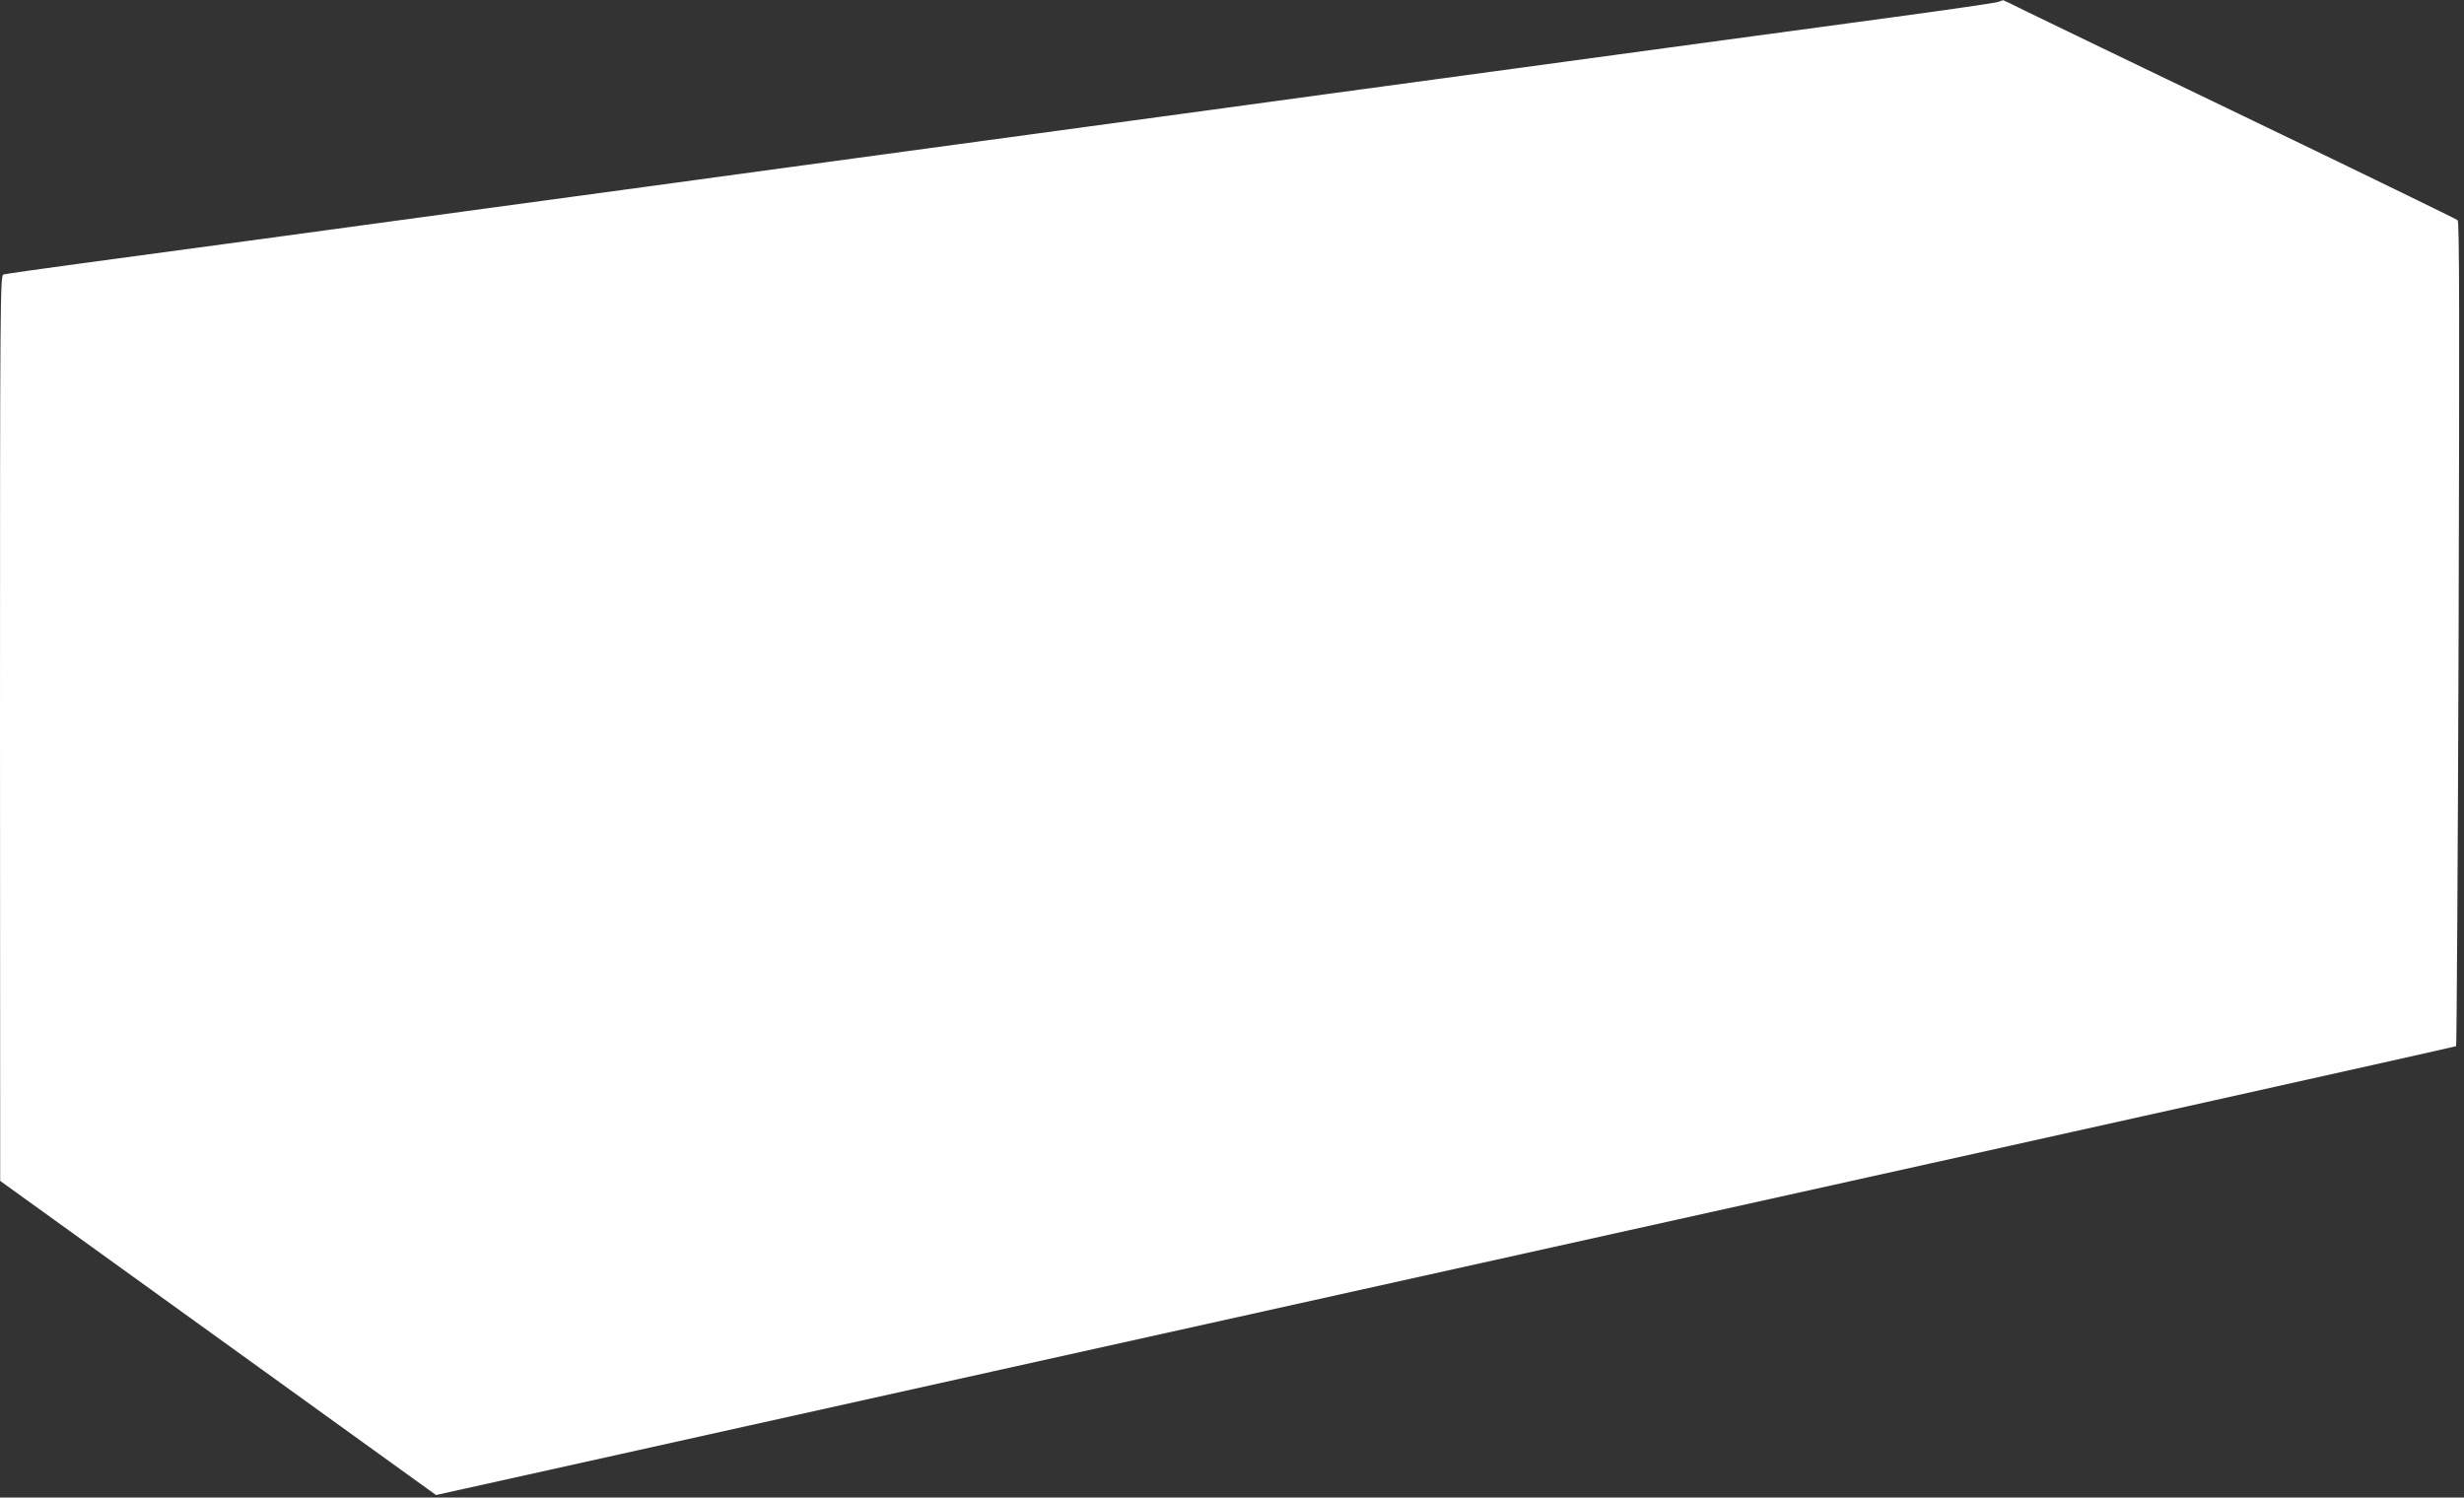<?xml version="1.0" standalone="no"?>
<!DOCTYPE svg PUBLIC "-//W3C//DTD SVG 20010904//EN"
 "http://www.w3.org/TR/2001/REC-SVG-20010904/DTD/svg10.dtd">
<svg version="1.0" xmlns="http://www.w3.org/2000/svg"
 width="1280pt" height="778pt" viewBox="0 0 1280 778"
 preserveAspectRatio="xMidYMid meet">
<rect x="0" y="0" width="1280" height="778" fill="#333333" stroke="none"/>
<g transform="translate(0,778) scale(0.1,-0.1)"
fill="#ffffff" stroke="none">
<path d="M10380 7770 c-14 -5 -261 -41 -550 -80 -289 -39 -721 -98 -960 -130
-508 -69 -1259 -171 -1987 -270 -285 -39 -615 -84 -733 -100 -118 -16 -350
-48 -515 -70 -165 -22 -397 -54 -515 -70 -118 -16 -350 -48 -515 -70 -165 -22
-397 -54 -515 -70 -118 -16 -448 -61 -733 -100 -507 -69 -1034 -140 -2059
-280 -282 -38 -682 -92 -888 -120 -206 -28 -383 -53 -392 -56 -17 -5 -18 -126
-18 -2357 l1 -2352 1132 -816 1132 -816 960 213 c528 118 2888 641 5244 1164
2356 522 4287 952 4290 955 3 4 9 968 13 2143 5 1646 4 2140 -5 2148 -7 6
-487 240 -1067 519 -580 279 -1109 534 -1174 566 -66 33 -120 59 -120 58 -1 0
-12 -4 -26 -9z"/>
</g>
</svg>
